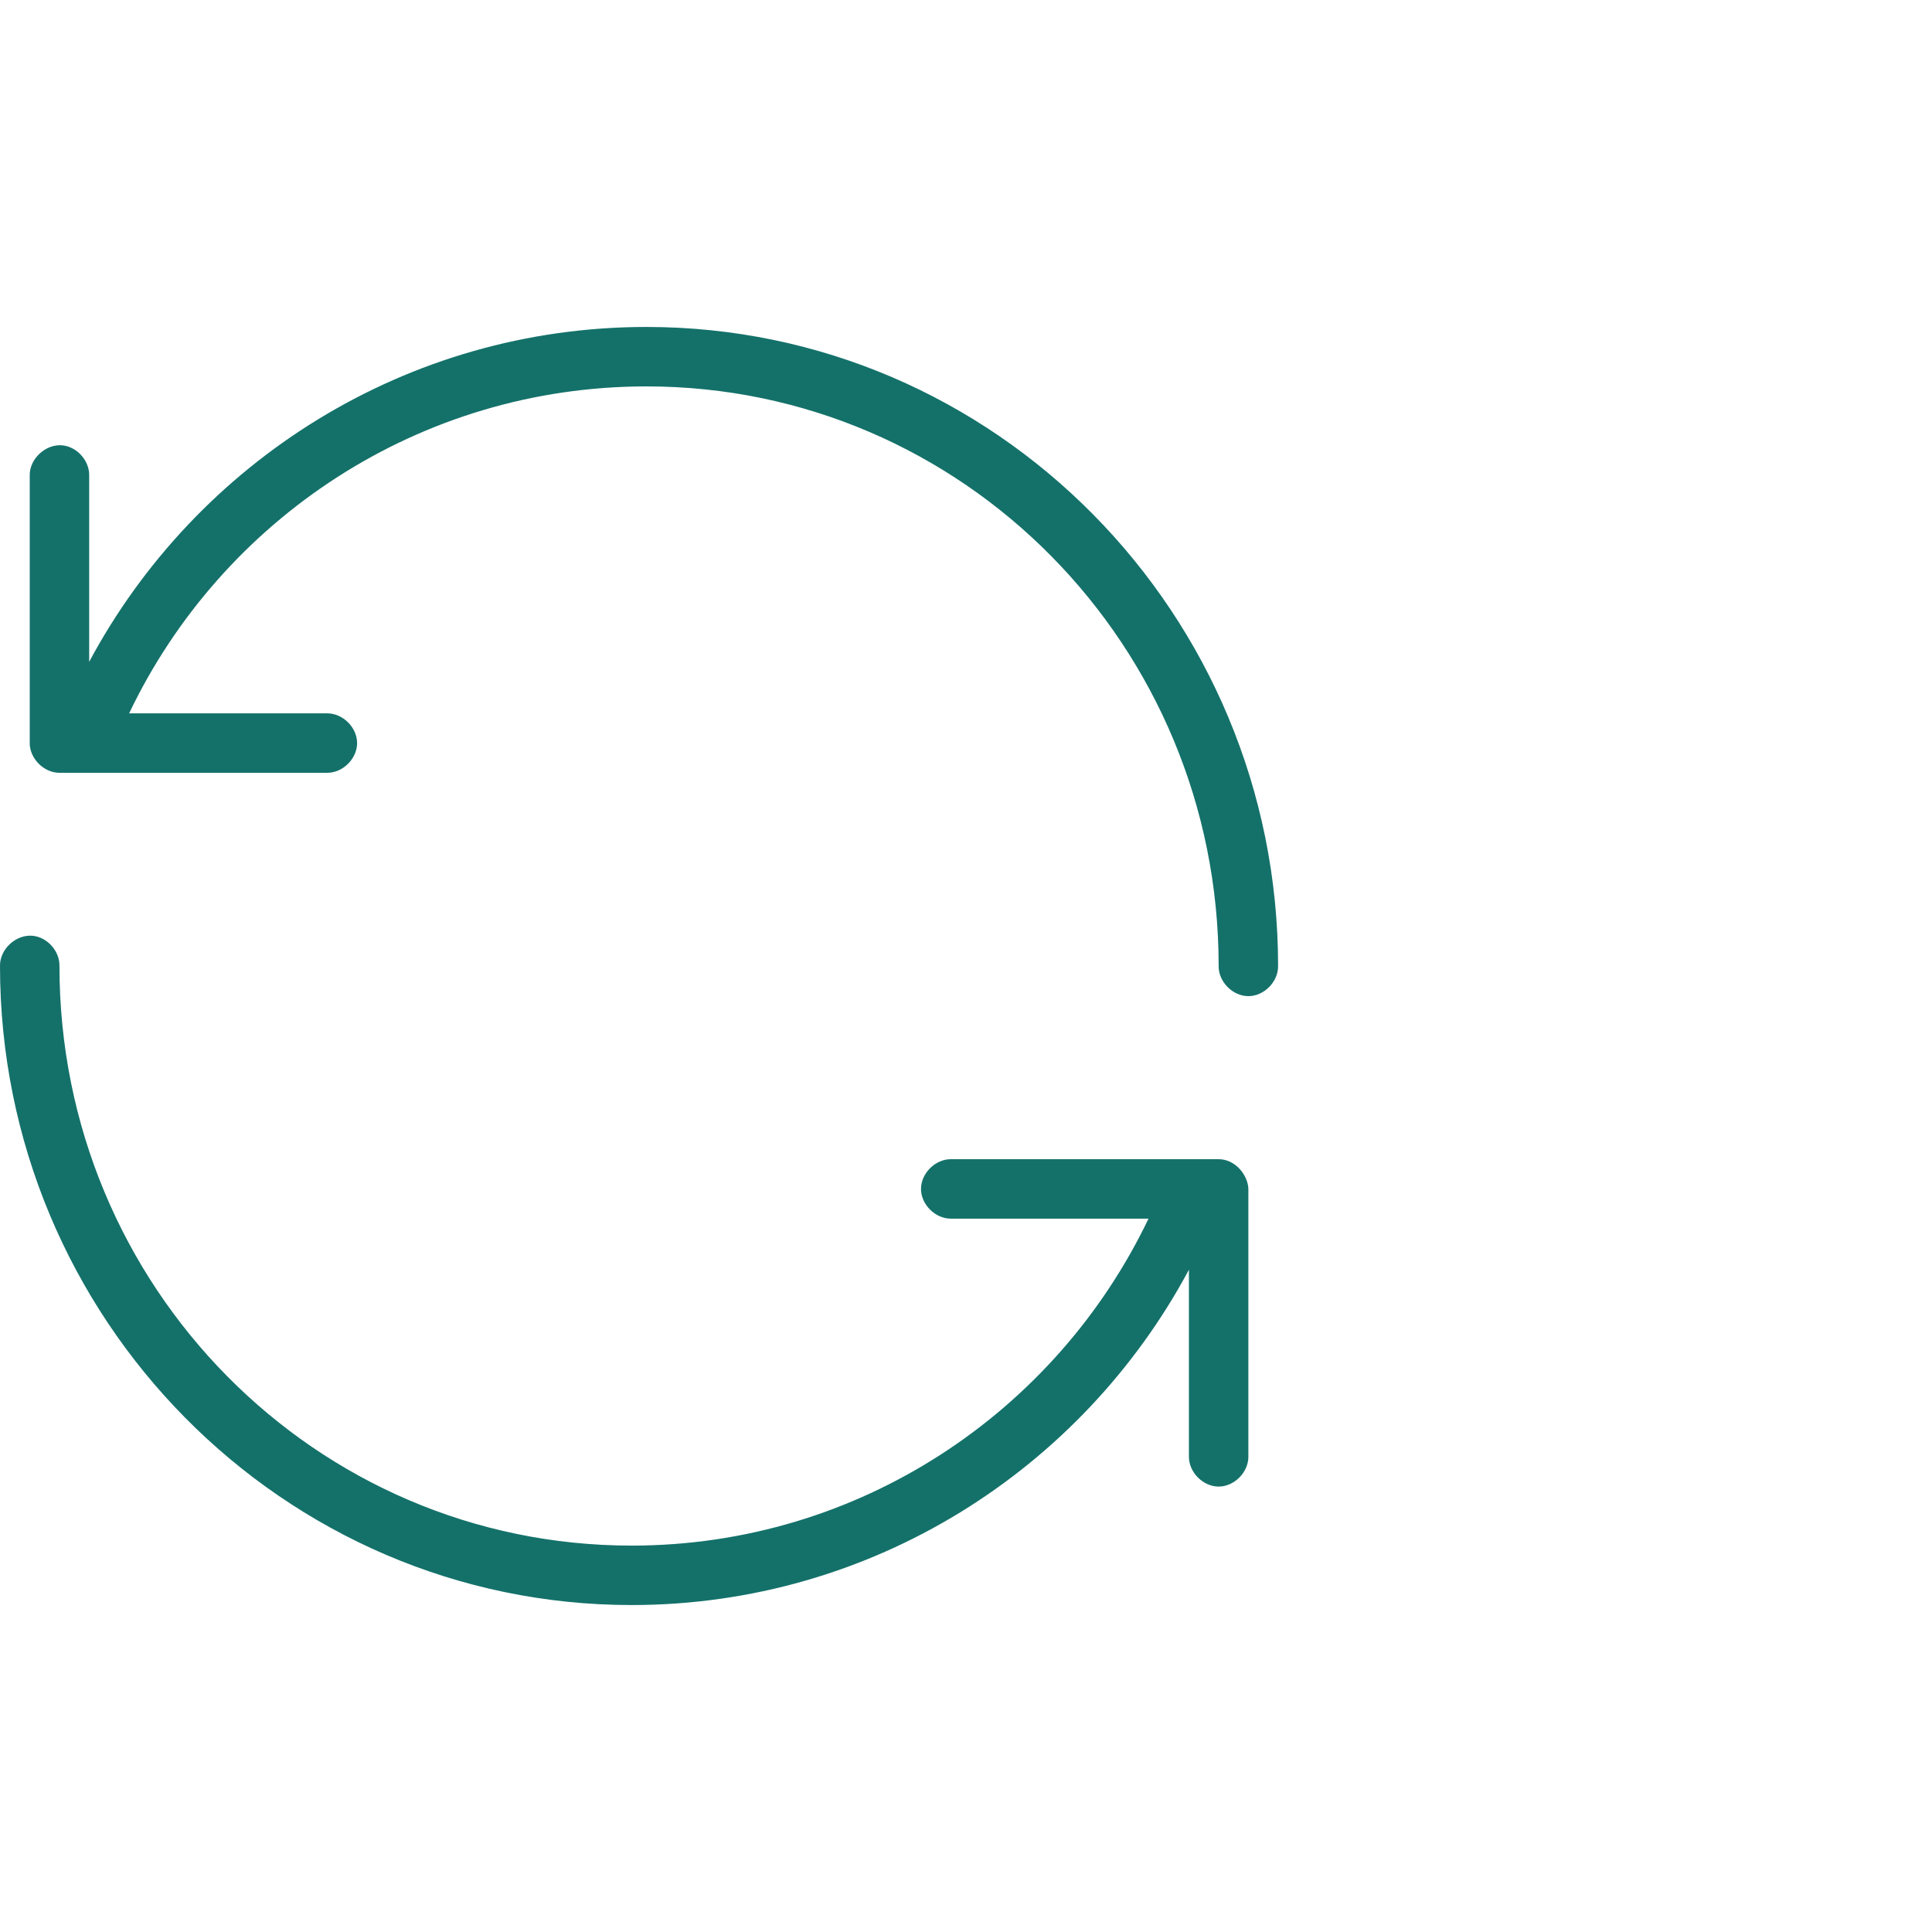 <svg xmlns="http://www.w3.org/2000/svg" xmlns:xlink="http://www.w3.org/1999/xlink" width="130px" height="130px" viewBox="0 0 130 130"><title>Complete Synchronization</title><g id="eCommerce" stroke="none" stroke-width="1" fill="none" fill-rule="evenodd"><g id="M-Retail-M-Commerce" transform="translate(-1246, -3840)"><g id="Complete-Synchronization" transform="translate(1246, 3840)"><g id="Shape-2" transform="translate(0, 22)" fill="#14716A" fill-rule="nonzero"><path d="M43.5,1.70530257e-13 C66.959,1.70530257e-13 86,19.289 86,43 C86.015,44.057 85.057,45.029 84,45.029 C82.943,45.029 81.985,44.057 82,43 C82,21.424 64.77,4 43.5,4 C28.211,4 14.916,12.947 8.688,26 L22.001,26 C23.057,25.985 24.029,26.943 24.029,28 C24.029,29.057 23.057,30.015 22.001,30 L4.001,30 C2.953,30 2,29.047 2,28 L2,10 C1.977,8.865 3.091,7.845 4.219,7.969 C5.202,8.077 6.022,9.012 6.001,10 L6.001,22.531 C13.201,9.082 27.343,1.70530257e-13 43.5,1.70530257e-13 Z M2.219,40.969 C3.202,41.077 4.022,42.012 4.001,43 C4.001,64.576 21.231,82 42.5,82 C57.775,82 71.046,73.035 77.281,60 L64,60 C62.944,60.015 61.972,59.057 61.972,58 C61.972,56.943 62.944,55.985 64,56 L82,56 C83.145,56 83.976,57.099 84,58 L84,76 C84.015,77.057 83.057,78.029 82,78.029 C80.943,78.029 79.985,77.057 80,76 L80,63.438 C72.8,76.891 58.658,86 42.5,86 C19.042,86 0,66.711 0,43 C-0.023,41.865 1.091,40.845 2.219,40.969 Z" id="Shape"></path></g><rect id="Rectangle-Copy-9" x="0" y="0" width="130" height="130"></rect></g></g></g></svg>